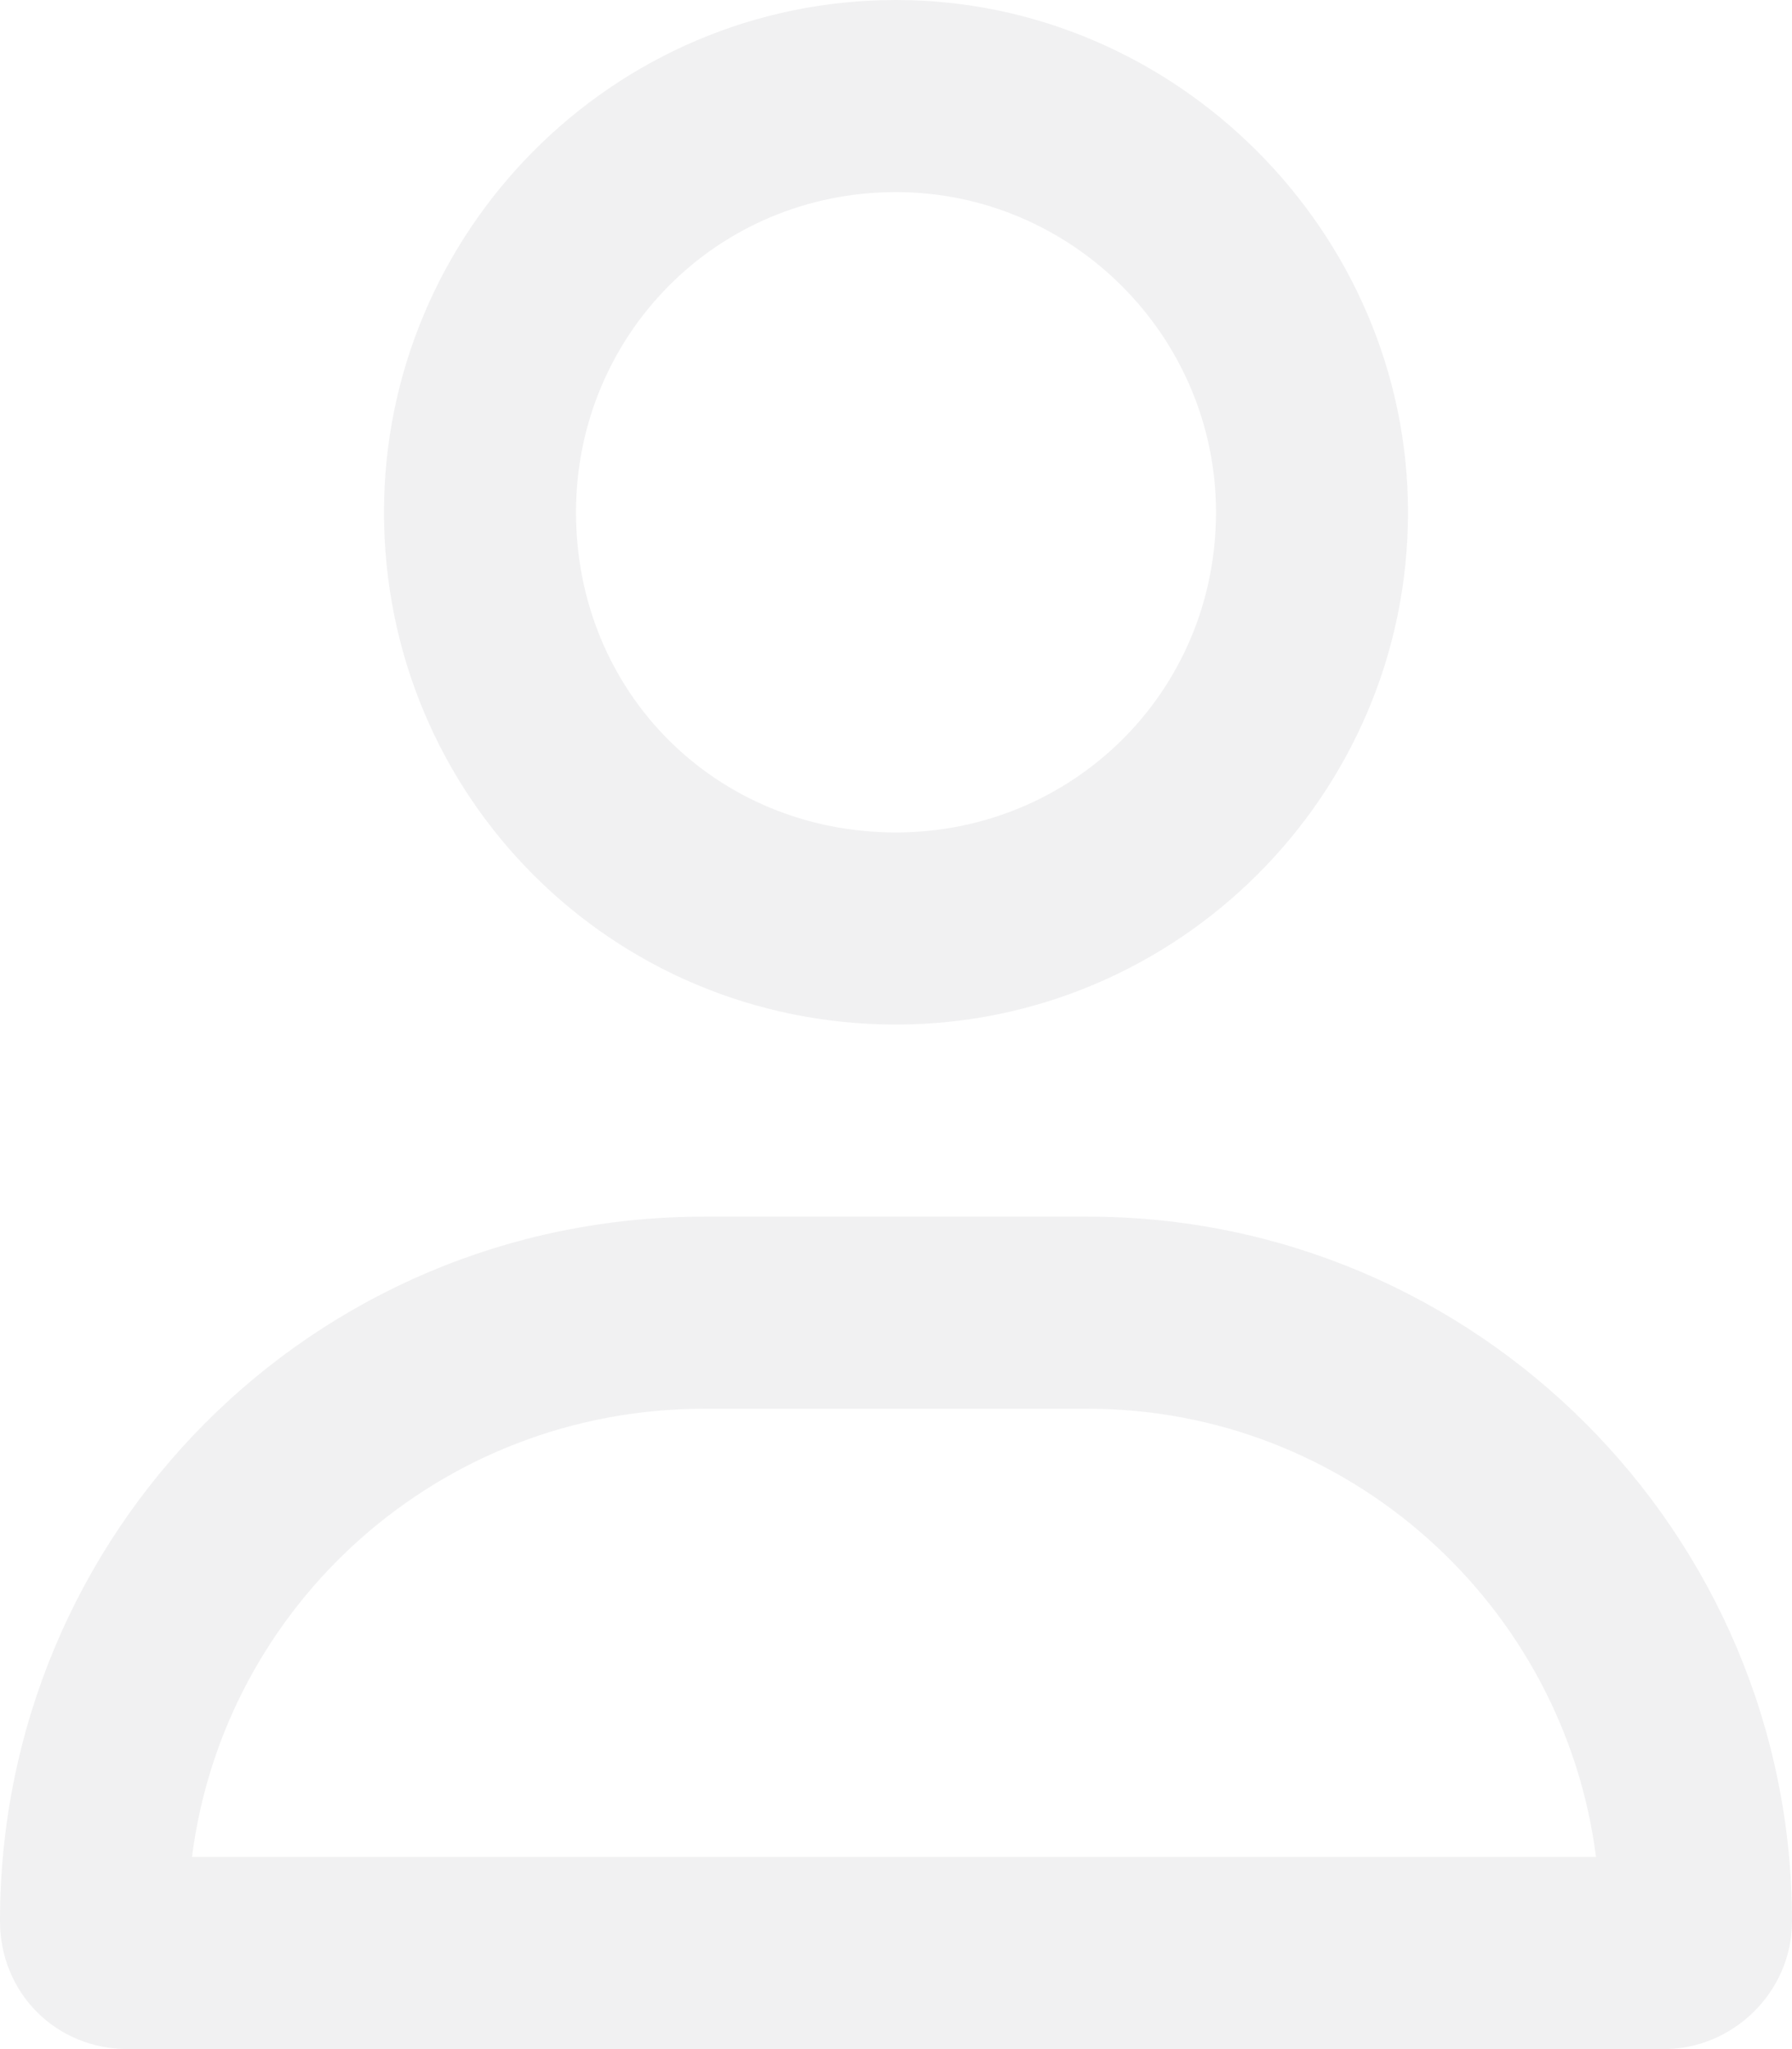 <svg width="105" height="120" viewBox="0 0 105 120" fill="none" xmlns="http://www.w3.org/2000/svg">
<path opacity="0.06" d="M63.75 71.25C86.484 71.25 105 89.766 105 112.5C105 116.719 101.484 120 97.5 120H7.5C3.281 120 0 116.719 0 112.5C0 89.766 18.281 71.25 41.25 71.25H63.75ZM11.25 108.75H93.516C91.641 93.984 78.984 82.5 63.75 82.5H41.25C25.781 82.5 13.125 93.984 11.25 108.75ZM52.5 60C35.859 60 22.5 46.641 22.5 30C22.5 13.594 35.859 0 52.5 0C68.906 0 82.5 13.594 82.5 30C82.5 46.641 68.906 60 52.5 60ZM52.5 11.25C41.953 11.25 33.75 19.688 33.75 30C33.75 40.547 41.953 48.75 52.5 48.75C62.812 48.75 71.25 40.547 71.25 30C71.25 19.688 62.812 11.25 52.5 11.25Z" fill="#1D1E24"/>
</svg>
